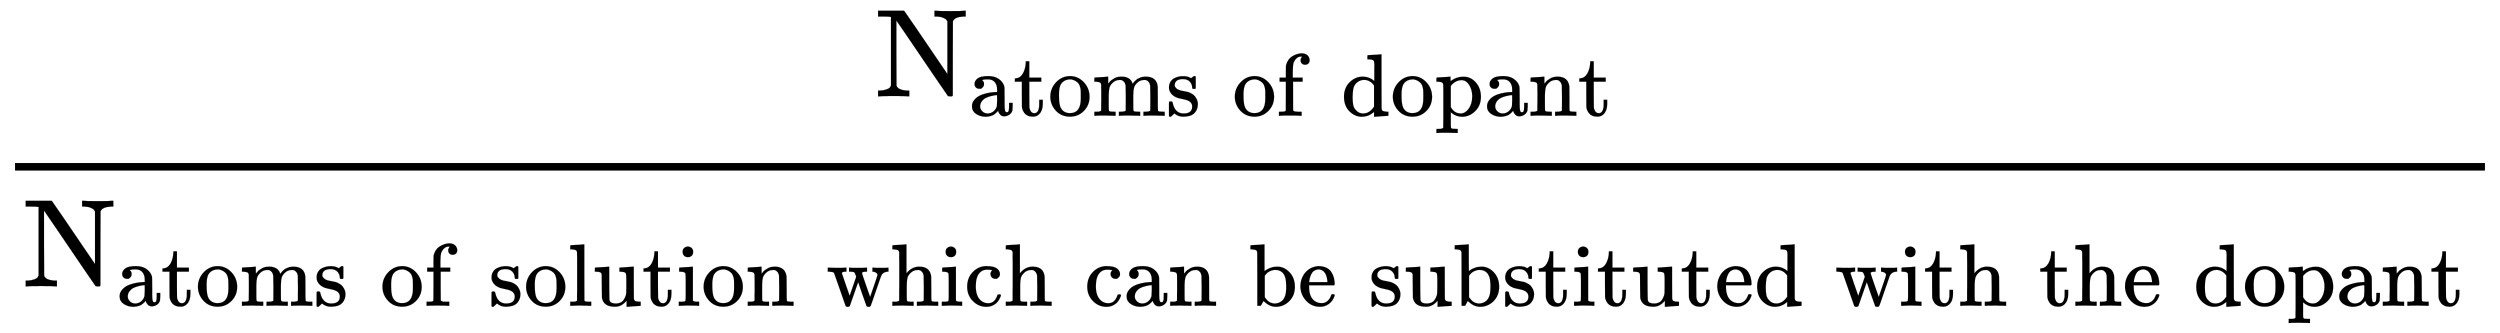 <svg xmlns:xlink="http://www.w3.org/1999/xlink" width="46.322ex" height="6.176ex" style="vertical-align: -2.505ex;" viewBox="0 -1580.7 19944.2 2659.1" role="img" focusable="false" xmlns="http://www.w3.org/2000/svg" aria-labelledby="MathJax-SVG-1-Title"><title id="MathJax-SVG-1-Title">StartFraction normal upper N Subscript normal a normal t normal o normal m normal s normal o normal f normal d normal o normal p normal a normal n normal t Baseline Over normal upper N Subscript normal a normal t normal o normal m normal s normal o normal f normal s normal o normal l normal u normal t normal i normal o normal n normal w normal h normal i normal c normal h normal c normal a normal n normal b normal e normal s normal u normal b normal s normal t normal i normal t normal u normal t normal e normal d normal w normal i normal t normal h normal t normal h normal e normal d normal o normal p normal a normal n normal t Baseline EndFraction</title><defs aria-hidden="true"><path stroke-width="1" id="E1-MJMAIN-4E" d="M42 46Q74 48 94 56T118 69T128 86V634H124Q114 637 52 637H25V683H232L235 680Q237 679 322 554T493 303L578 178V598Q572 608 568 613T544 627T492 637H475V683H483Q498 680 600 680Q706 680 715 683H724V637H707Q634 633 622 598L621 302V6L614 0H600Q585 0 582 3T481 150T282 443T171 605V345L172 86Q183 50 257 46H274V0H265Q250 3 150 3Q48 3 33 0H25V46H42Z"></path><path stroke-width="1" id="E1-MJMAIN-61" d="M137 305T115 305T78 320T63 359Q63 394 97 421T218 448Q291 448 336 416T396 340Q401 326 401 309T402 194V124Q402 76 407 58T428 40Q443 40 448 56T453 109V145H493V106Q492 66 490 59Q481 29 455 12T400 -6T353 12T329 54V58L327 55Q325 52 322 49T314 40T302 29T287 17T269 6T247 -2T221 -8T190 -11Q130 -11 82 20T34 107Q34 128 41 147T68 188T116 225T194 253T304 268H318V290Q318 324 312 340Q290 411 215 411Q197 411 181 410T156 406T148 403Q170 388 170 359Q170 334 154 320ZM126 106Q126 75 150 51T209 26Q247 26 276 49T315 109Q317 116 318 175Q318 233 317 233Q309 233 296 232T251 223T193 203T147 166T126 106Z"></path><path stroke-width="1" id="E1-MJMAIN-74" d="M27 422Q80 426 109 478T141 600V615H181V431H316V385H181V241Q182 116 182 100T189 68Q203 29 238 29Q282 29 292 100Q293 108 293 146V181H333V146V134Q333 57 291 17Q264 -10 221 -10Q187 -10 162 2T124 33T105 68T98 100Q97 107 97 248V385H18V422H27Z"></path><path stroke-width="1" id="E1-MJMAIN-6F" d="M28 214Q28 309 93 378T250 448Q340 448 405 380T471 215Q471 120 407 55T250 -10Q153 -10 91 57T28 214ZM250 30Q372 30 372 193V225V250Q372 272 371 288T364 326T348 362T317 390T268 410Q263 411 252 411Q222 411 195 399Q152 377 139 338T126 246V226Q126 130 145 91Q177 30 250 30Z"></path><path stroke-width="1" id="E1-MJMAIN-6D" d="M41 46H55Q94 46 102 60V68Q102 77 102 91T102 122T103 161T103 203Q103 234 103 269T102 328V351Q99 370 88 376T43 385H25V408Q25 431 27 431L37 432Q47 433 65 434T102 436Q119 437 138 438T167 441T178 442H181V402Q181 364 182 364T187 369T199 384T218 402T247 421T285 437Q305 442 336 442Q351 442 364 440T387 434T406 426T421 417T432 406T441 395T448 384T452 374T455 366L457 361L460 365Q463 369 466 373T475 384T488 397T503 410T523 422T546 432T572 439T603 442Q729 442 740 329Q741 322 741 190V104Q741 66 743 59T754 49Q775 46 803 46H819V0H811L788 1Q764 2 737 2T699 3Q596 3 587 0H579V46H595Q656 46 656 62Q657 64 657 200Q656 335 655 343Q649 371 635 385T611 402T585 404Q540 404 506 370Q479 343 472 315T464 232V168V108Q464 78 465 68T468 55T477 49Q498 46 526 46H542V0H534L510 1Q487 2 460 2T422 3Q319 3 310 0H302V46H318Q379 46 379 62Q380 64 380 200Q379 335 378 343Q372 371 358 385T334 402T308 404Q263 404 229 370Q202 343 195 315T187 232V168V108Q187 78 188 68T191 55T200 49Q221 46 249 46H265V0H257L234 1Q210 2 183 2T145 3Q42 3 33 0H25V46H41Z"></path><path stroke-width="1" id="E1-MJMAIN-73" d="M295 316Q295 356 268 385T190 414Q154 414 128 401Q98 382 98 349Q97 344 98 336T114 312T157 287Q175 282 201 278T245 269T277 256Q294 248 310 236T342 195T359 133Q359 71 321 31T198 -10H190Q138 -10 94 26L86 19L77 10Q71 4 65 -1L54 -11H46H42Q39 -11 33 -5V74V132Q33 153 35 157T45 162H54Q66 162 70 158T75 146T82 119T101 77Q136 26 198 26Q295 26 295 104Q295 133 277 151Q257 175 194 187T111 210Q75 227 54 256T33 318Q33 357 50 384T93 424T143 442T187 447H198Q238 447 268 432L283 424L292 431Q302 440 314 448H322H326Q329 448 335 442V310L329 304H301Q295 310 295 316Z"></path><path stroke-width="1" id="E1-MJMAIN-66" d="M273 0Q255 3 146 3Q43 3 34 0H26V46H42Q70 46 91 49Q99 52 103 60Q104 62 104 224V385H33V431H104V497L105 564L107 574Q126 639 171 668T266 704Q267 704 275 704T289 705Q330 702 351 679T372 627Q372 604 358 590T321 576T284 590T270 627Q270 647 288 667H284Q280 668 273 668Q245 668 223 647T189 592Q183 572 182 497V431H293V385H185V225Q185 63 186 61T189 57T194 54T199 51T206 49T213 48T222 47T231 47T241 46T251 46H282V0H273Z"></path><path stroke-width="1" id="E1-MJMAIN-64" d="M376 495Q376 511 376 535T377 568Q377 613 367 624T316 637H298V660Q298 683 300 683L310 684Q320 685 339 686T376 688Q393 689 413 690T443 693T454 694H457V390Q457 84 458 81Q461 61 472 55T517 46H535V0Q533 0 459 -5T380 -11H373V44L365 37Q307 -11 235 -11Q158 -11 96 50T34 215Q34 315 97 378T244 442Q319 442 376 393V495ZM373 342Q328 405 260 405Q211 405 173 369Q146 341 139 305T131 211Q131 155 138 120T173 59Q203 26 251 26Q322 26 373 103V342Z"></path><path stroke-width="1" id="E1-MJMAIN-70" d="M36 -148H50Q89 -148 97 -134V-126Q97 -119 97 -107T97 -77T98 -38T98 6T98 55T98 106Q98 140 98 177T98 243T98 296T97 335T97 351Q94 370 83 376T38 385H20V408Q20 431 22 431L32 432Q42 433 61 434T98 436Q115 437 135 438T165 441T176 442H179V416L180 390L188 397Q247 441 326 441Q407 441 464 377T522 216Q522 115 457 52T310 -11Q242 -11 190 33L182 40V-45V-101Q182 -128 184 -134T195 -145Q216 -148 244 -148H260V-194H252L228 -193Q205 -192 178 -192T140 -191Q37 -191 28 -194H20V-148H36ZM424 218Q424 292 390 347T305 402Q234 402 182 337V98Q222 26 294 26Q345 26 384 80T424 218Z"></path><path stroke-width="1" id="E1-MJMAIN-6E" d="M41 46H55Q94 46 102 60V68Q102 77 102 91T102 122T103 161T103 203Q103 234 103 269T102 328V351Q99 370 88 376T43 385H25V408Q25 431 27 431L37 432Q47 433 65 434T102 436Q119 437 138 438T167 441T178 442H181V402Q181 364 182 364T187 369T199 384T218 402T247 421T285 437Q305 442 336 442Q450 438 463 329Q464 322 464 190V104Q464 66 466 59T477 49Q498 46 526 46H542V0H534L510 1Q487 2 460 2T422 3Q319 3 310 0H302V46H318Q379 46 379 62Q380 64 380 200Q379 335 378 343Q372 371 358 385T334 402T308 404Q263 404 229 370Q202 343 195 315T187 232V168V108Q187 78 188 68T191 55T200 49Q221 46 249 46H265V0H257L234 1Q210 2 183 2T145 3Q42 3 33 0H25V46H41Z"></path><path stroke-width="1" id="E1-MJMAIN-6C" d="M42 46H56Q95 46 103 60V68Q103 77 103 91T103 124T104 167T104 217T104 272T104 329Q104 366 104 407T104 482T104 542T103 586T103 603Q100 622 89 628T44 637H26V660Q26 683 28 683L38 684Q48 685 67 686T104 688Q121 689 141 690T171 693T182 694H185V379Q185 62 186 60Q190 52 198 49Q219 46 247 46H263V0H255L232 1Q209 2 183 2T145 3T107 3T57 1L34 0H26V46H42Z"></path><path stroke-width="1" id="E1-MJMAIN-75" d="M383 58Q327 -10 256 -10H249Q124 -10 105 89Q104 96 103 226Q102 335 102 348T96 369Q86 385 36 385H25V408Q25 431 27 431L38 432Q48 433 67 434T105 436Q122 437 142 438T172 441T184 442H187V261Q188 77 190 64Q193 49 204 40Q224 26 264 26Q290 26 311 35T343 58T363 90T375 120T379 144Q379 145 379 161T380 201T380 248V315Q380 361 370 372T320 385H302V431Q304 431 378 436T457 442H464V264Q464 84 465 81Q468 61 479 55T524 46H542V0Q540 0 467 -5T390 -11H383V58Z"></path><path stroke-width="1" id="E1-MJMAIN-69" d="M69 609Q69 637 87 653T131 669Q154 667 171 652T188 609Q188 579 171 564T129 549Q104 549 87 564T69 609ZM247 0Q232 3 143 3Q132 3 106 3T56 1L34 0H26V46H42Q70 46 91 49Q100 53 102 60T104 102V205V293Q104 345 102 359T88 378Q74 385 41 385H30V408Q30 431 32 431L42 432Q52 433 70 434T106 436Q123 437 142 438T171 441T182 442H185V62Q190 52 197 50T232 46H255V0H247Z"></path><path stroke-width="1" id="E1-MJMAIN-77" d="M90 368Q84 378 76 380T40 385H18V431H24L43 430Q62 430 84 429T116 428Q206 428 221 431H229V385H215Q177 383 177 368Q177 367 221 239L265 113L339 328L333 345Q323 374 316 379Q308 384 278 385H258V431H264Q270 428 348 428Q439 428 454 431H461V385H452Q404 385 404 369Q404 366 418 324T449 234T481 143L496 100L537 219Q579 341 579 347Q579 363 564 373T530 385H522V431H529Q541 428 624 428Q692 428 698 431H703V385H697Q696 385 691 385T682 384Q635 377 619 334L559 161Q546 124 528 71Q508 12 503 1T487 -11H479Q460 -11 456 -4Q455 -3 407 133L361 267Q359 263 266 -4Q261 -11 243 -11H238Q225 -11 220 -3L90 368Z"></path><path stroke-width="1" id="E1-MJMAIN-68" d="M41 46H55Q94 46 102 60V68Q102 77 102 91T102 124T102 167T103 217T103 272T103 329Q103 366 103 407T103 482T102 542T102 586T102 603Q99 622 88 628T43 637H25V660Q25 683 27 683L37 684Q47 685 66 686T103 688Q120 689 140 690T170 693T181 694H184V367Q244 442 328 442Q451 442 463 329Q464 322 464 190V104Q464 66 466 59T477 49Q498 46 526 46H542V0H534L510 1Q487 2 460 2T422 3Q319 3 310 0H302V46H318Q379 46 379 62Q380 64 380 200Q379 335 378 343Q372 371 358 385T334 402T308 404Q263 404 229 370Q202 343 195 315T187 232V168V108Q187 78 188 68T191 55T200 49Q221 46 249 46H265V0H257L234 1Q210 2 183 2T145 3Q42 3 33 0H25V46H41Z"></path><path stroke-width="1" id="E1-MJMAIN-63" d="M370 305T349 305T313 320T297 358Q297 381 312 396Q317 401 317 402T307 404Q281 408 258 408Q209 408 178 376Q131 329 131 219Q131 137 162 90Q203 29 272 29Q313 29 338 55T374 117Q376 125 379 127T395 129H409Q415 123 415 120Q415 116 411 104T395 71T366 33T318 2T249 -11Q163 -11 99 53T34 214Q34 318 99 383T250 448T370 421T404 357Q404 334 387 320Z"></path><path stroke-width="1" id="E1-MJMAIN-62" d="M307 -11Q234 -11 168 55L158 37Q156 34 153 28T147 17T143 10L138 1L118 0H98V298Q98 599 97 603Q94 622 83 628T38 637H20V660Q20 683 22 683L32 684Q42 685 61 686T98 688Q115 689 135 690T165 693T176 694H179V543Q179 391 180 391L183 394Q186 397 192 401T207 411T228 421T254 431T286 439T323 442Q401 442 461 379T522 216Q522 115 458 52T307 -11ZM182 98Q182 97 187 90T196 79T206 67T218 55T233 44T250 35T271 29T295 26Q330 26 363 46T412 113Q424 148 424 212Q424 287 412 323Q385 405 300 405Q270 405 239 390T188 347L182 339V98Z"></path><path stroke-width="1" id="E1-MJMAIN-65" d="M28 218Q28 273 48 318T98 391T163 433T229 448Q282 448 320 430T378 380T406 316T415 245Q415 238 408 231H126V216Q126 68 226 36Q246 30 270 30Q312 30 342 62Q359 79 369 104L379 128Q382 131 395 131H398Q415 131 415 121Q415 117 412 108Q393 53 349 21T250 -11Q155 -11 92 58T28 218ZM333 275Q322 403 238 411H236Q228 411 220 410T195 402T166 381T143 340T127 274V267H333V275Z"></path></defs><g stroke="currentColor" fill="currentColor" stroke-width="0" transform="matrix(1 0 0 -1 0 0)" aria-hidden="true"><g transform="translate(120,0)"><rect stroke="none" width="19704" height="60" x="0" y="220"></rect><g transform="translate(6860,812)"> <use xlink:href="#E1-MJMAIN-4E" x="0" y="0"></use><g transform="translate(750,-155)"> <use transform="scale(0.707)" xlink:href="#E1-MJMAIN-61" x="0" y="0"></use> <use transform="scale(0.707)" xlink:href="#E1-MJMAIN-74" x="500" y="0"></use> <use transform="scale(0.707)" xlink:href="#E1-MJMAIN-6F" x="890" y="0"></use> <use transform="scale(0.707)" xlink:href="#E1-MJMAIN-6D" x="1390" y="0"></use> <use transform="scale(0.707)" xlink:href="#E1-MJMAIN-73" x="2224" y="0"></use> <use transform="scale(0.707)" xlink:href="#E1-MJMAIN-6F" x="2972" y="0"></use> <use transform="scale(0.707)" xlink:href="#E1-MJMAIN-66" x="3472" y="0"></use> <use transform="scale(0.707)" xlink:href="#E1-MJMAIN-64" x="4198" y="0"></use> <use transform="scale(0.707)" xlink:href="#E1-MJMAIN-6F" x="4755" y="0"></use> <use transform="scale(0.707)" xlink:href="#E1-MJMAIN-70" x="5255" y="0"></use> <use transform="scale(0.707)" xlink:href="#E1-MJMAIN-61" x="5812" y="0"></use> <use transform="scale(0.707)" xlink:href="#E1-MJMAIN-6E" x="6312" y="0"></use> <use transform="scale(0.707)" xlink:href="#E1-MJMAIN-74" x="6869" y="0"></use></g></g><g transform="translate(60,-704)"> <use xlink:href="#E1-MJMAIN-4E" x="0" y="0"></use><g transform="translate(750,-155)"> <use transform="scale(0.707)" xlink:href="#E1-MJMAIN-61" x="0" y="0"></use> <use transform="scale(0.707)" xlink:href="#E1-MJMAIN-74" x="500" y="0"></use> <use transform="scale(0.707)" xlink:href="#E1-MJMAIN-6F" x="890" y="0"></use> <use transform="scale(0.707)" xlink:href="#E1-MJMAIN-6D" x="1390" y="0"></use> <use transform="scale(0.707)" xlink:href="#E1-MJMAIN-73" x="2224" y="0"></use> <use transform="scale(0.707)" xlink:href="#E1-MJMAIN-6F" x="2972" y="0"></use> <use transform="scale(0.707)" xlink:href="#E1-MJMAIN-66" x="3472" y="0"></use> <use transform="scale(0.707)" xlink:href="#E1-MJMAIN-73" x="4198" y="0"></use> <use transform="scale(0.707)" xlink:href="#E1-MJMAIN-6F" x="4593" y="0"></use> <use transform="scale(0.707)" xlink:href="#E1-MJMAIN-6C" x="5093" y="0"></use> <use transform="scale(0.707)" xlink:href="#E1-MJMAIN-75" x="5372" y="0"></use> <use transform="scale(0.707)" xlink:href="#E1-MJMAIN-74" x="5928" y="0"></use> <use transform="scale(0.707)" xlink:href="#E1-MJMAIN-69" x="6318" y="0"></use> <use transform="scale(0.707)" xlink:href="#E1-MJMAIN-6F" x="6596" y="0"></use> <use transform="scale(0.707)" xlink:href="#E1-MJMAIN-6E" x="7097" y="0"></use> <use transform="scale(0.707)" xlink:href="#E1-MJMAIN-77" x="8007" y="0"></use> <use transform="scale(0.707)" xlink:href="#E1-MJMAIN-68" x="8729" y="0"></use> <use transform="scale(0.707)" xlink:href="#E1-MJMAIN-69" x="9286" y="0"></use> <use transform="scale(0.707)" xlink:href="#E1-MJMAIN-63" x="9564" y="0"></use> <use transform="scale(0.707)" xlink:href="#E1-MJMAIN-68" x="10009" y="0"></use> <use transform="scale(0.707)" xlink:href="#E1-MJMAIN-63" x="10919" y="0"></use> <use transform="scale(0.707)" xlink:href="#E1-MJMAIN-61" x="11363" y="0"></use> <use transform="scale(0.707)" xlink:href="#E1-MJMAIN-6E" x="11864" y="0"></use> <use transform="scale(0.707)" xlink:href="#E1-MJMAIN-62" x="12774" y="0"></use> <use transform="scale(0.707)" xlink:href="#E1-MJMAIN-65" x="13330" y="0"></use> <use transform="scale(0.707)" xlink:href="#E1-MJMAIN-73" x="14128" y="0"></use> <use transform="scale(0.707)" xlink:href="#E1-MJMAIN-75" x="14523" y="0"></use> <use transform="scale(0.707)" xlink:href="#E1-MJMAIN-62" x="15079" y="0"></use> <use transform="scale(0.707)" xlink:href="#E1-MJMAIN-73" x="15636" y="0"></use> <use transform="scale(0.707)" xlink:href="#E1-MJMAIN-74" x="16030" y="0"></use> <use transform="scale(0.707)" xlink:href="#E1-MJMAIN-69" x="16420" y="0"></use> <use transform="scale(0.707)" xlink:href="#E1-MJMAIN-74" x="16698" y="0"></use> <use transform="scale(0.707)" xlink:href="#E1-MJMAIN-75" x="17088" y="0"></use> <use transform="scale(0.707)" xlink:href="#E1-MJMAIN-74" x="17644" y="0"></use> <use transform="scale(0.707)" xlink:href="#E1-MJMAIN-65" x="18034" y="0"></use> <use transform="scale(0.707)" xlink:href="#E1-MJMAIN-64" x="18478" y="0"></use> <use transform="scale(0.707)" xlink:href="#E1-MJMAIN-77" x="19388" y="0"></use> <use transform="scale(0.707)" xlink:href="#E1-MJMAIN-69" x="20111" y="0"></use> <use transform="scale(0.707)" xlink:href="#E1-MJMAIN-74" x="20389" y="0"></use> <use transform="scale(0.707)" xlink:href="#E1-MJMAIN-68" x="20779" y="0"></use> <use transform="scale(0.707)" xlink:href="#E1-MJMAIN-74" x="21689" y="0"></use> <use transform="scale(0.707)" xlink:href="#E1-MJMAIN-68" x="22078" y="0"></use> <use transform="scale(0.707)" xlink:href="#E1-MJMAIN-65" x="22635" y="0"></use> <use transform="scale(0.707)" xlink:href="#E1-MJMAIN-64" x="23433" y="0"></use> <use transform="scale(0.707)" xlink:href="#E1-MJMAIN-6F" x="23989" y="0"></use> <use transform="scale(0.707)" xlink:href="#E1-MJMAIN-70" x="24490" y="0"></use> <use transform="scale(0.707)" xlink:href="#E1-MJMAIN-61" x="25046" y="0"></use> <use transform="scale(0.707)" xlink:href="#E1-MJMAIN-6E" x="25547" y="0"></use> <use transform="scale(0.707)" xlink:href="#E1-MJMAIN-74" x="26103" y="0"></use></g></g></g></g></svg>